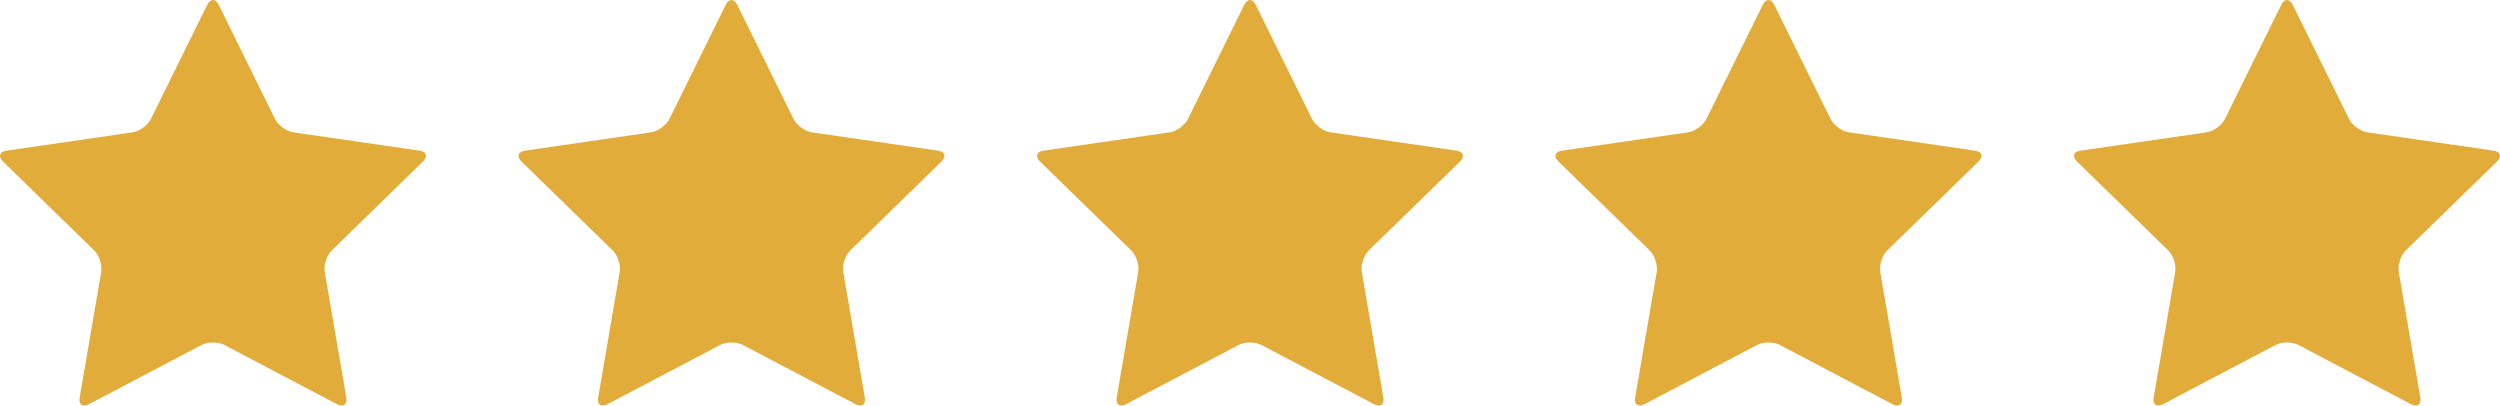 <?xml version="1.0" encoding="utf-8"?>
<!-- Generator: Adobe Illustrator 15.1.0, SVG Export Plug-In . SVG Version: 6.00 Build 0)  -->
<!DOCTYPE svg PUBLIC "-//W3C//DTD SVG 1.1//EN" "http://www.w3.org/Graphics/SVG/1.1/DTD/svg11.dtd">
<svg version="1.1" id="Ebene_1" xmlns="http://www.w3.org/2000/svg" xmlns:xlink="http://www.w3.org/1999/xlink" x="0px" y="0px"
	 width="132.75px" height="21.536px" viewBox="0 23.038 132.75 21.536" enable-background="new 0 23.038 132.75 21.536"
	 xml:space="preserve">
<g>
	<g>
		<path fill="#E2AC3B" d="M11.006,23.291c0.167-0.337,0.44-0.337,0.606,0l2.991,6.062c0.167,0.338,0.608,0.659,0.981,0.713
			l6.689,0.972c0.373,0.055,0.457,0.314,0.187,0.577l-4.84,4.719c-0.271,0.262-0.438,0.781-0.375,1.151l1.143,6.663
			c0.063,0.372-0.157,0.531-0.491,0.355l-5.982-3.146c-0.333-0.175-0.879-0.175-1.212,0l-5.983,3.146
			c-0.333,0.176-0.554,0.016-0.49-0.355l1.143-6.663c0.063-0.371-0.105-0.89-0.375-1.151l-4.841-4.719
			c-0.27-0.263-0.186-0.522,0.187-0.576l6.689-0.973c0.372-0.054,0.814-0.374,0.98-0.713L11.006,23.291z"/>
	</g>
	<g>
		<path fill="#E2AC3B" d="M38.539,23.291c0.167-0.337,0.439-0.337,0.606,0l2.991,6.062c0.167,0.338,0.608,0.659,0.981,0.713
			l6.689,0.972c0.373,0.055,0.458,0.314,0.187,0.577l-4.84,4.719c-0.271,0.262-0.438,0.781-0.375,1.151l1.143,6.663
			c0.064,0.372-0.157,0.531-0.49,0.355l-5.983-3.146c-0.333-0.175-0.879-0.175-1.212,0l-5.983,3.146
			c-0.333,0.176-0.554,0.016-0.49-0.355l1.142-6.663c0.063-0.371-0.105-0.89-0.375-1.151l-4.841-4.719
			c-0.27-0.263-0.185-0.522,0.188-0.576l6.689-0.973c0.373-0.054,0.814-0.374,0.981-0.713L38.539,23.291z"/>
	</g>
	<g>
		<path fill="#E2AC3B" d="M66.072,23.291c0.167-0.337,0.44-0.337,0.606,0l2.991,6.062c0.167,0.338,0.609,0.659,0.981,0.713
			l6.689,0.972c0.373,0.055,0.457,0.314,0.188,0.577l-4.84,4.719c-0.271,0.262-0.438,0.781-0.374,1.151l1.142,6.663
			c0.064,0.372-0.157,0.531-0.49,0.355l-5.983-3.146c-0.333-0.175-0.879-0.175-1.212,0l-5.983,3.146
			c-0.334,0.176-0.554,0.016-0.49-0.355l1.143-6.663c0.063-0.371-0.105-0.89-0.375-1.151l-4.841-4.719
			c-0.27-0.263-0.185-0.522,0.188-0.577l6.689-0.972c0.373-0.054,0.814-0.374,0.981-0.713L66.072,23.291z"/>
	</g>
	<g>
		<path fill="#E2AC3B" d="M93.605,23.291c0.166-0.337,0.439-0.337,0.606,0l2.991,6.062c0.167,0.338,0.607,0.659,0.98,0.713
			l6.689,0.972c0.373,0.055,0.457,0.314,0.188,0.577l-4.842,4.719c-0.269,0.262-0.438,0.781-0.374,1.151l1.143,6.663
			c0.063,0.372-0.157,0.531-0.491,0.355l-5.982-3.146c-0.333-0.175-0.879-0.175-1.213,0l-5.982,3.146
			c-0.333,0.176-0.555,0.016-0.491-0.355l1.143-6.663c0.063-0.371-0.106-0.89-0.375-1.151l-4.841-4.719
			c-0.27-0.263-0.186-0.522,0.187-0.577l6.69-0.972c0.373-0.054,0.813-0.374,0.98-0.713L93.605,23.291z"/>
	</g>
	<g>
		<path fill="#E2AC3B" d="M121.137,23.291c0.167-0.337,0.438-0.337,0.605,0l2.991,6.062c0.167,0.338,0.608,0.659,0.98,0.713
			l6.69,0.972c0.373,0.055,0.457,0.314,0.188,0.577l-4.841,4.719c-0.27,0.262-0.438,0.781-0.374,1.151l1.143,6.663
			c0.063,0.372-0.158,0.531-0.491,0.355l-5.982-3.146c-0.333-0.175-0.879-0.175-1.213,0l-5.982,3.146
			c-0.333,0.176-0.554,0.016-0.491-0.355l1.143-6.663c0.063-0.371-0.105-0.89-0.375-1.151l-4.841-4.719
			c-0.27-0.263-0.186-0.522,0.188-0.577l6.69-0.972c0.372-0.054,0.813-0.374,0.98-0.713L121.137,23.291z"/>
	</g>
</g>
</svg>
